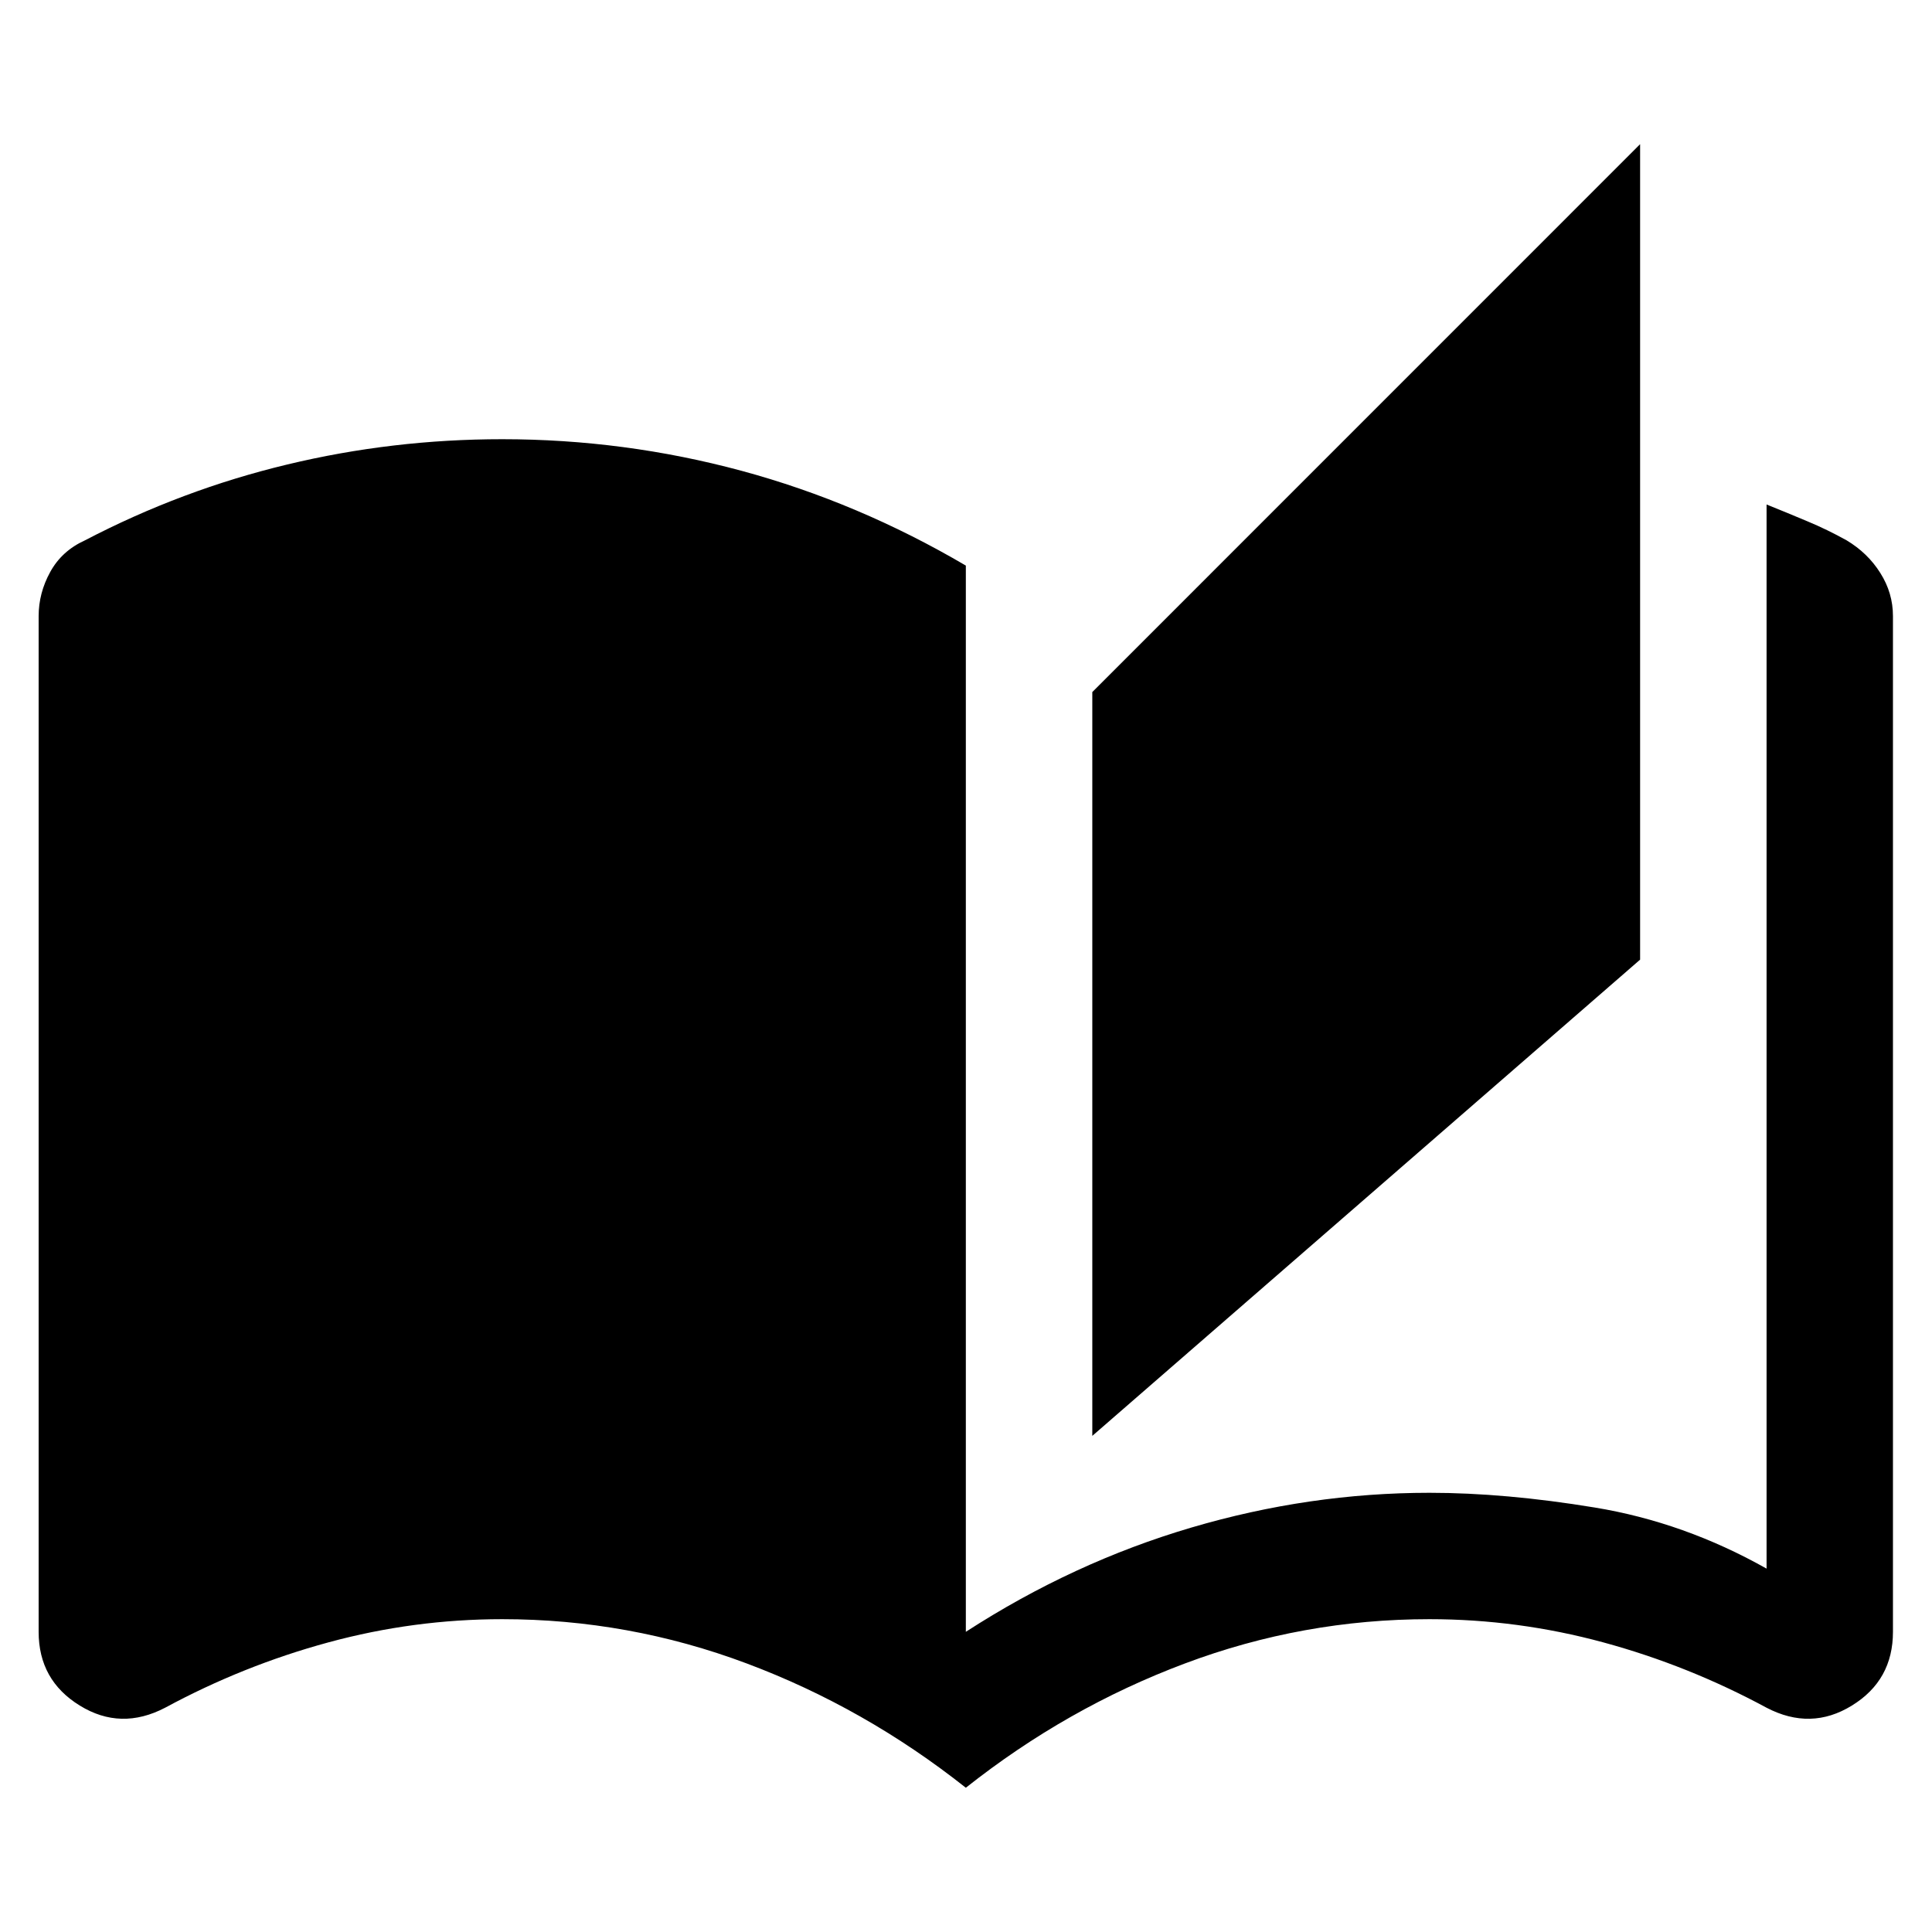 <svg width="24" height="24" viewBox="0 0 24 24" fill="none" xmlns="http://www.w3.org/2000/svg">
<path d="M11.998 22.208C11.16 21.545 10.253 21.03 9.276 20.664C8.298 20.297 7.286 20.114 6.239 20.114C5.506 20.114 4.786 20.21 4.08 20.402C3.373 20.594 2.697 20.865 2.051 21.214C1.685 21.405 1.331 21.397 0.991 21.187C0.651 20.978 0.48 20.673 0.48 20.271V7.654C0.48 7.462 0.528 7.279 0.624 7.105C0.72 6.93 0.864 6.799 1.056 6.712C1.859 6.293 2.697 5.979 3.569 5.77C4.442 5.56 5.332 5.456 6.239 5.456C7.251 5.456 8.242 5.587 9.21 5.848C10.179 6.11 11.108 6.503 11.998 7.026V20.271C12.888 19.695 13.822 19.264 14.799 18.976C15.776 18.688 16.762 18.544 17.757 18.544C18.385 18.544 19.07 18.605 19.811 18.727C20.553 18.849 21.264 19.102 21.945 19.486V6.267C22.119 6.337 22.289 6.407 22.455 6.477C22.621 6.546 22.782 6.625 22.939 6.712C23.114 6.817 23.254 6.952 23.358 7.118C23.463 7.284 23.515 7.462 23.515 7.654V20.271C23.515 20.673 23.345 20.978 23.005 21.187C22.665 21.397 22.311 21.405 21.945 21.214C21.299 20.865 20.623 20.594 19.916 20.402C19.209 20.21 18.489 20.114 17.757 20.114C16.71 20.114 15.697 20.297 14.72 20.664C13.743 21.03 12.835 21.545 11.998 22.208ZM13.569 17.837V8.597L20.374 1.791V11.921L13.569 17.837Z" fill="black"/>
</svg>
